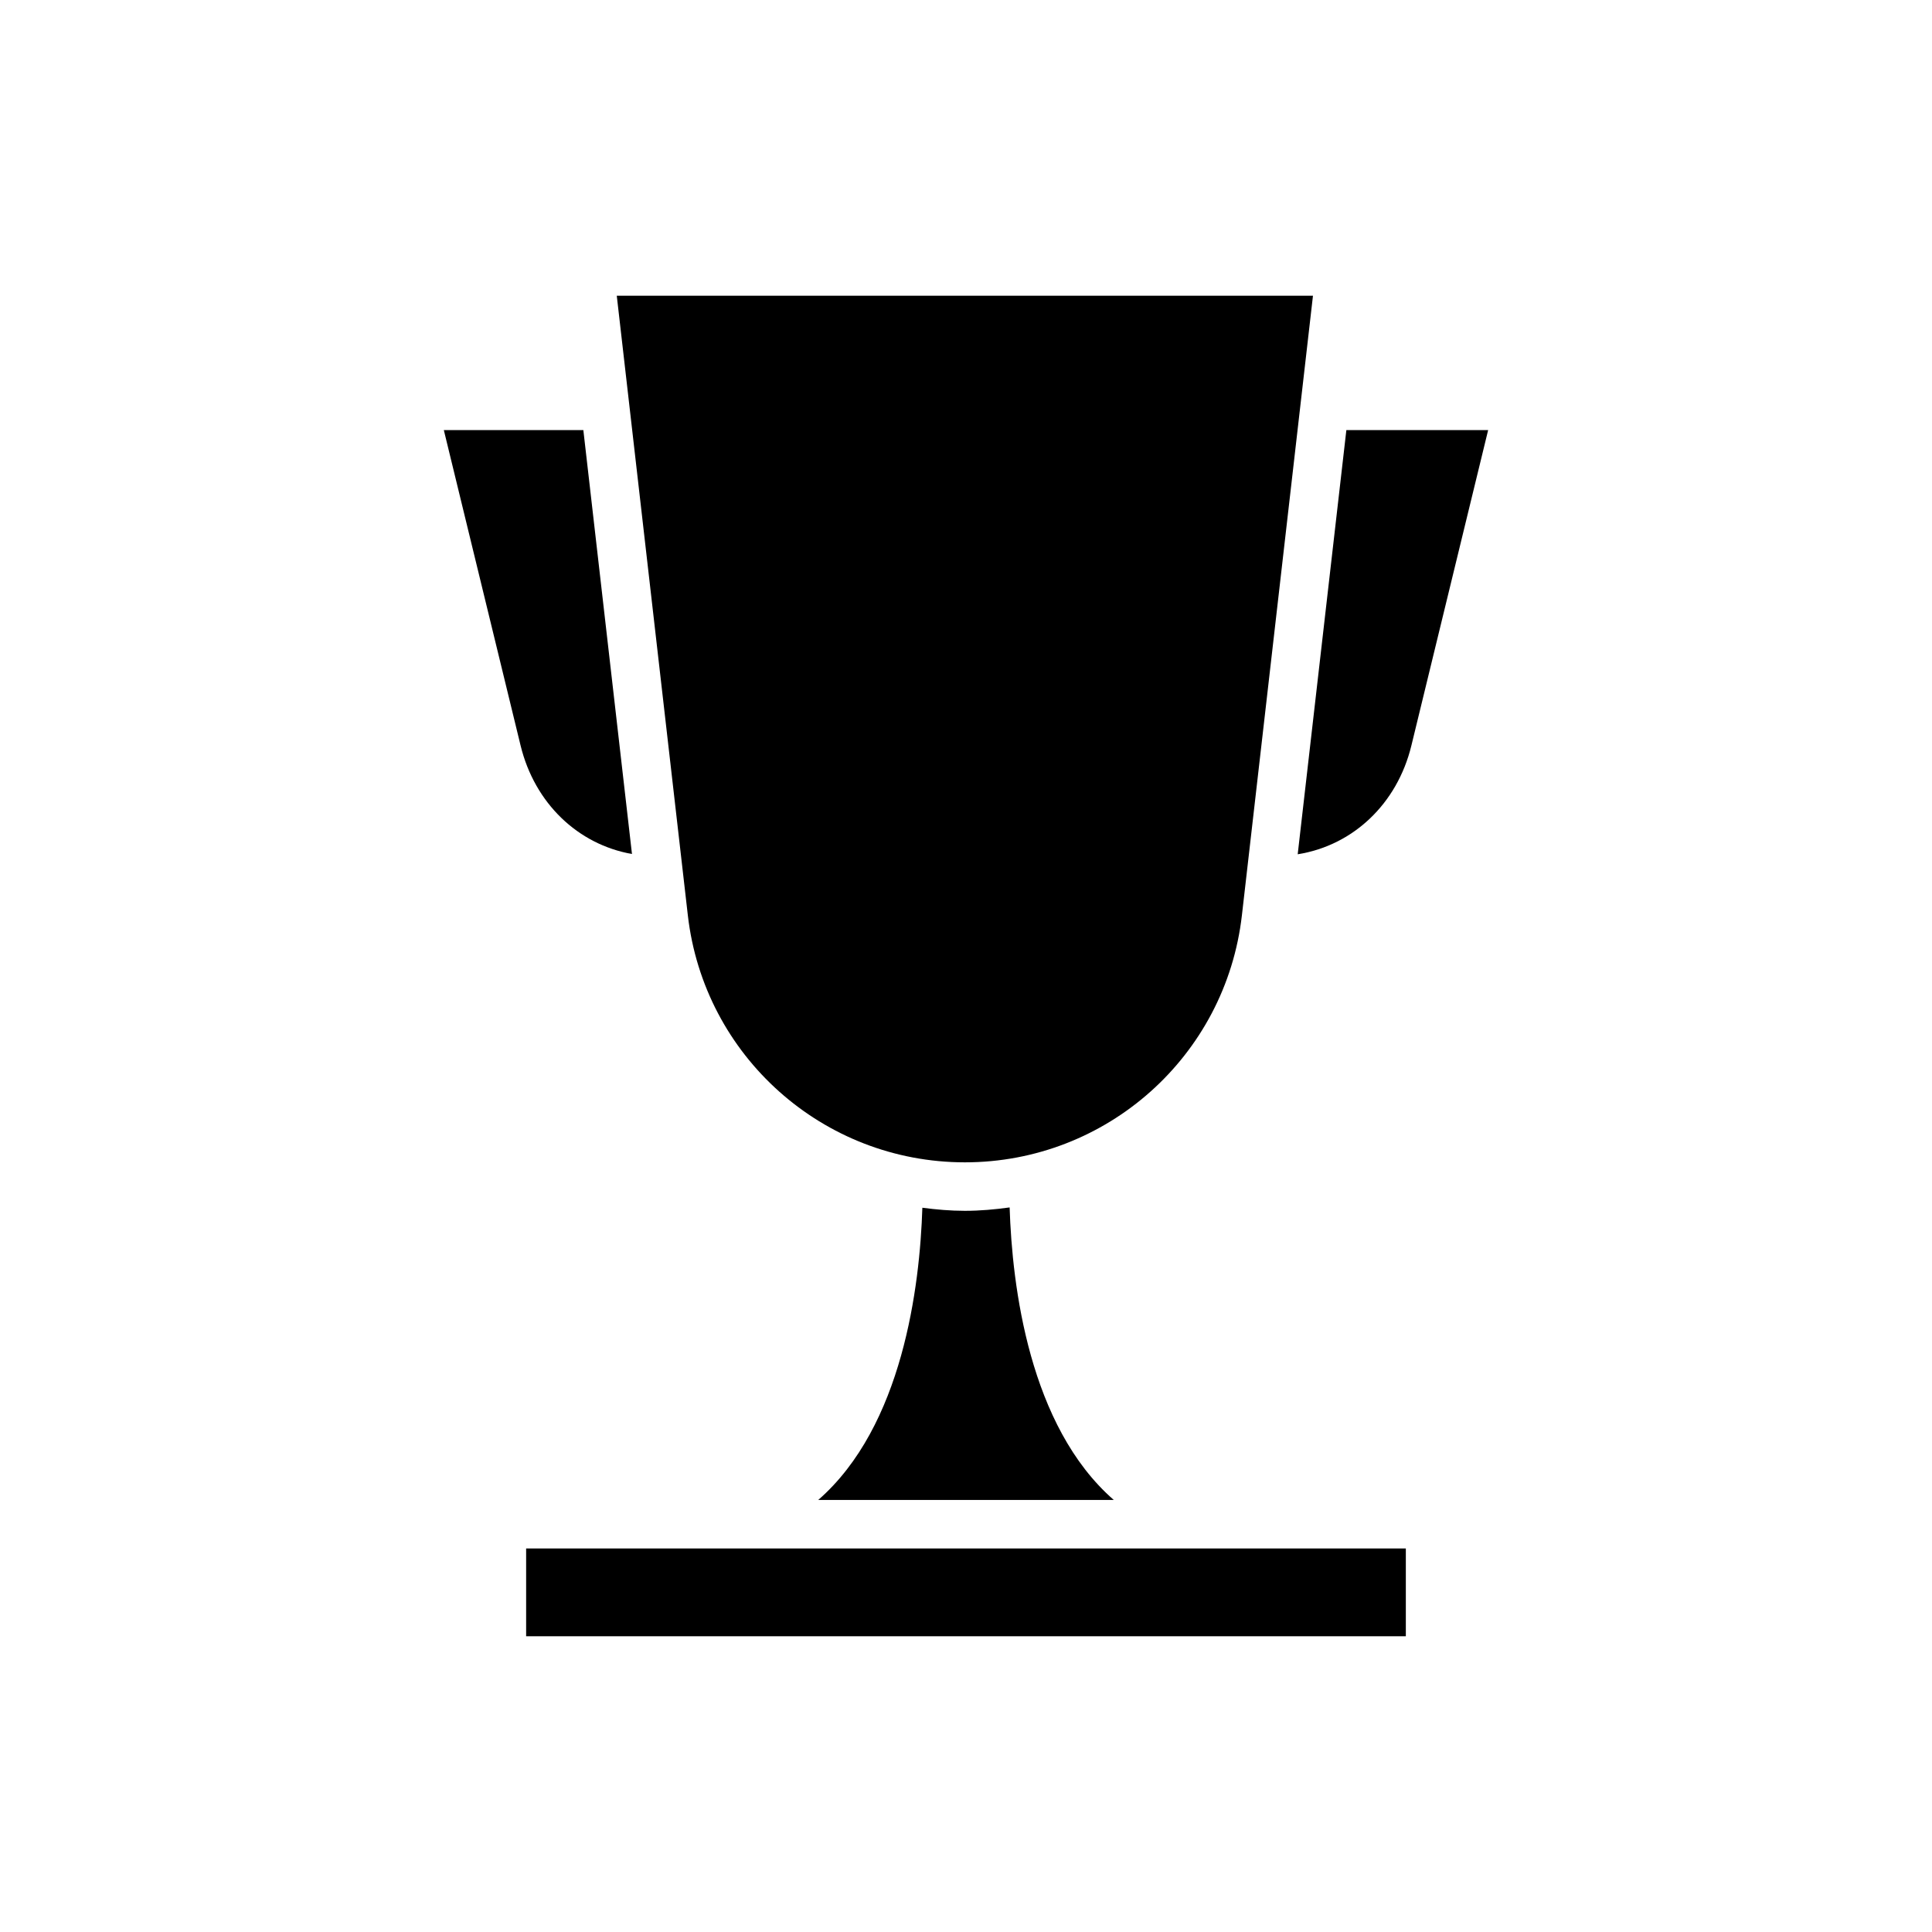 <?xml version="1.0" encoding="UTF-8"?>
<!-- Uploaded to: ICON Repo, www.iconrepo.com, Generator: ICON Repo Mixer Tools -->
<svg fill="#000000" width="800px" height="800px" version="1.1" viewBox="144 144 512 512" xmlns="http://www.w3.org/2000/svg">
 <g>
  <path d="m311.48 370.32-12.887-112.34h-36.973l20.344 83.605c3.731 15.301 15.207 26.215 29.516 28.734z"/>
  <path d="m399.7 452.03c37.574 0 69.137-28.148 73.418-65.477l18.832-164.18h-184.5l18.832 164.18c4.285 37.328 35.855 65.477 73.422 65.477z"/>
  <path d="m399.7 464.88c-3.82 0-7.566-0.336-11.266-0.816-0.664 20.836-5.195 57.906-27.594 77.438h78.32c-22.43-19.555-26.941-56.699-27.598-77.52-3.894 0.535-7.836 0.898-11.863 0.898z"/>
  <path d="m283.43 554.36h233.13v23.266h-233.13z"/>
  <path d="m500.8 257.98-12.895 112.41c14.59-2.316 26.348-13.285 30.125-28.801l20.344-83.605z"/>
 </g>
</svg>